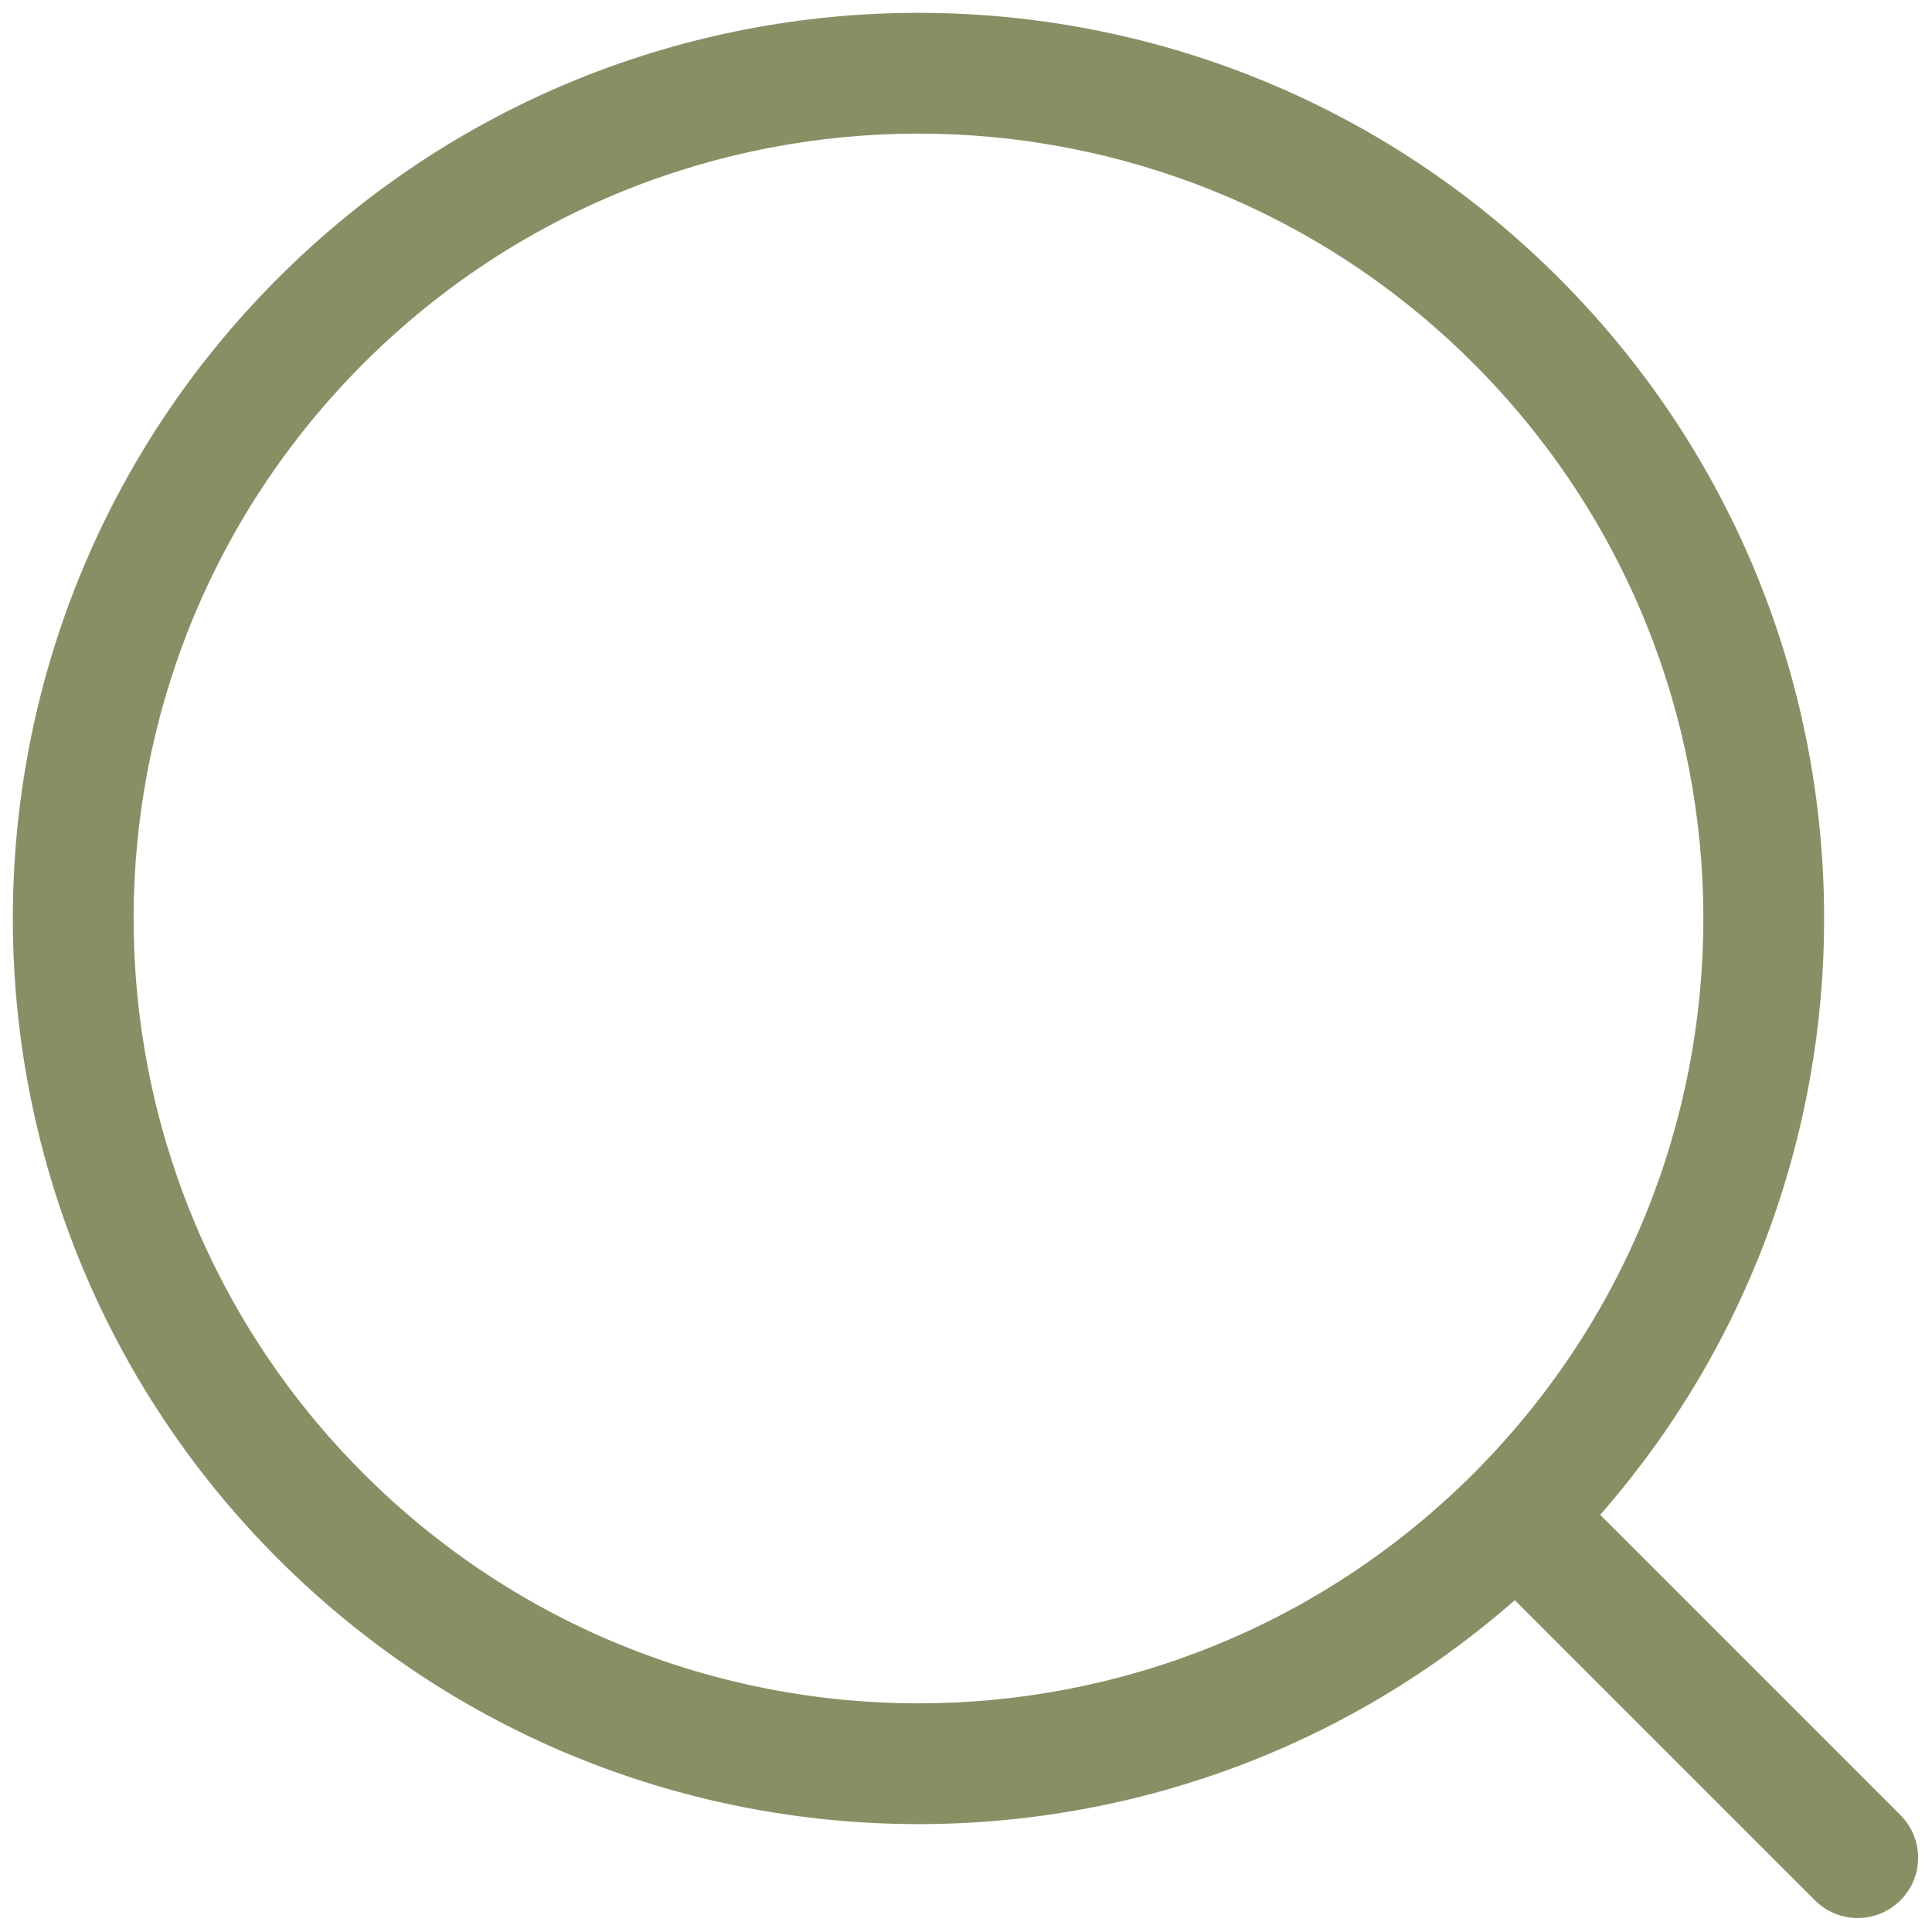 <svg width="16" height="16" viewBox="0 0 16 16" fill="none" xmlns="http://www.w3.org/2000/svg">
<path fill-rule="evenodd" clip-rule="evenodd" d="M12.203 3.01C14.741 5.549 14.741 9.664 12.203 12.203C9.664 14.741 5.549 14.741 3.01 12.203C0.472 9.664 0.472 5.549 3.01 3.01C5.549 0.472 9.664 0.472 12.203 3.01ZM13.252 12.545C15.834 9.599 15.72 5.113 12.91 2.303C9.981 -0.626 5.232 -0.626 2.303 2.303C-0.626 5.232 -0.626 9.981 2.303 12.91C5.113 15.72 9.599 15.834 12.545 13.252L15.031 15.738C15.226 15.933 15.543 15.933 15.738 15.738C15.934 15.543 15.934 15.226 15.738 15.031L13.252 12.545Z" fill="#898F65"/>
</svg>
